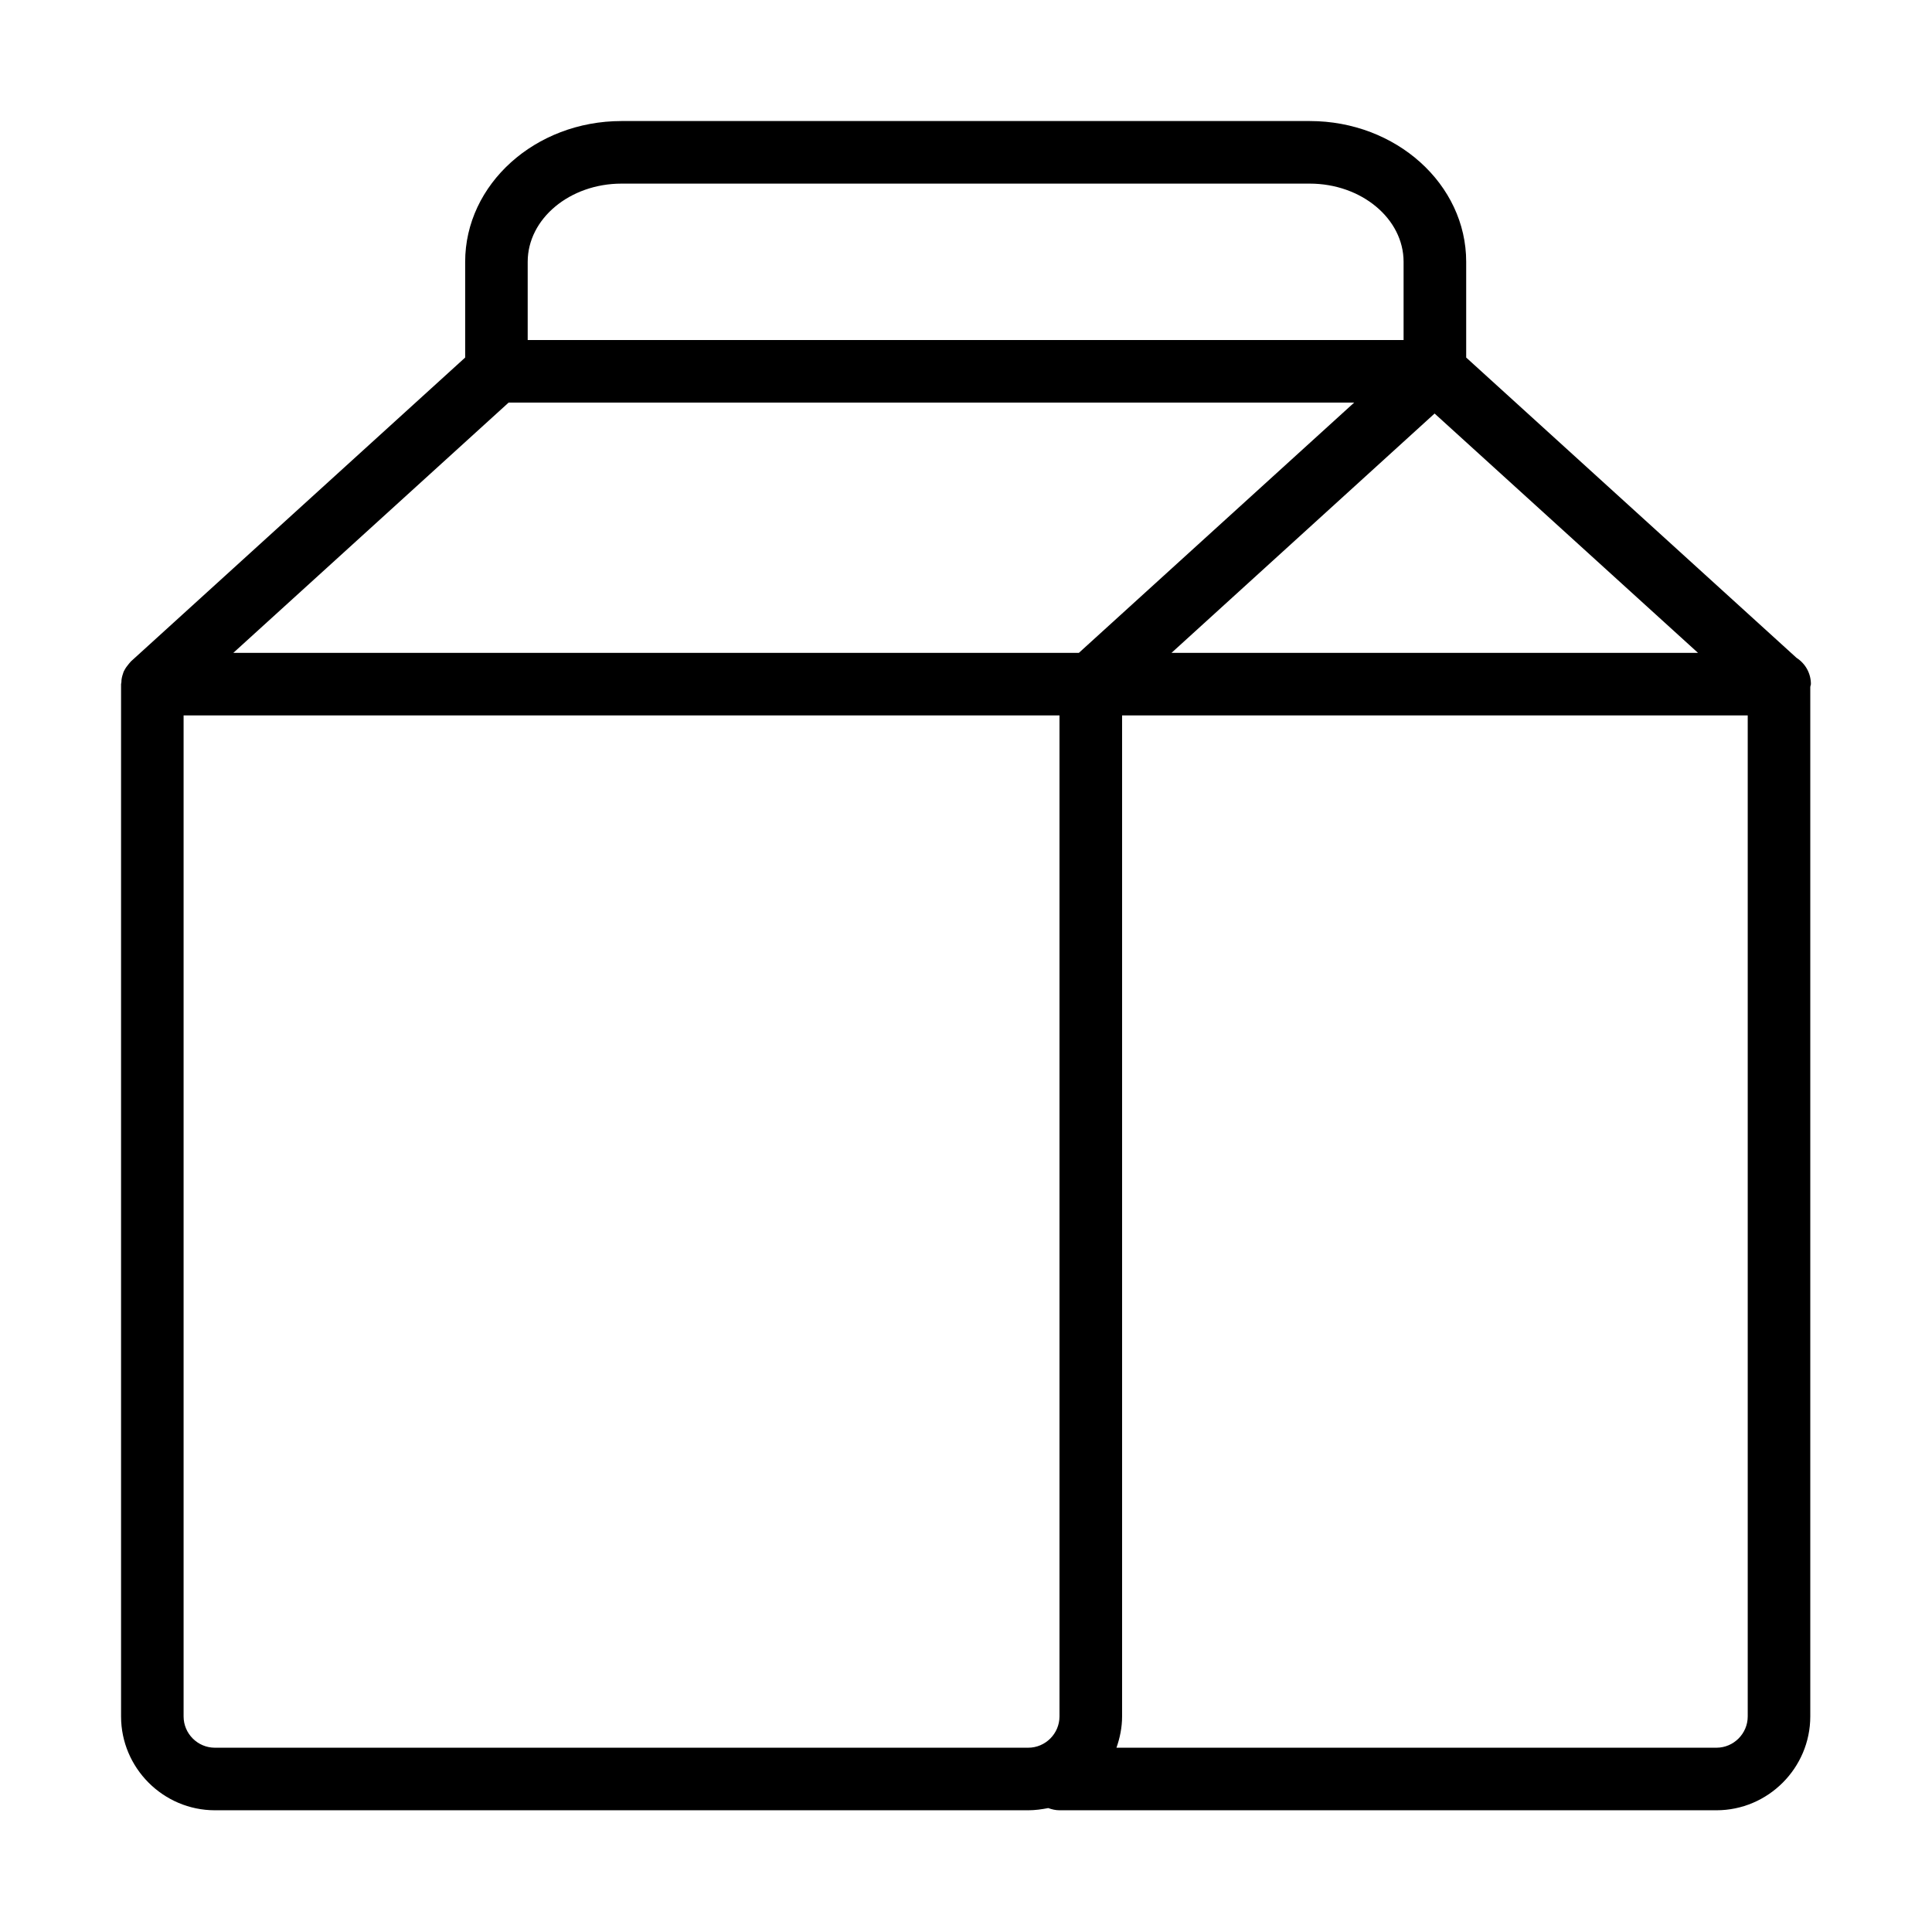 <?xml version="1.0" encoding="UTF-8"?>
<!-- Uploaded to: SVG Find, www.svgrepo.com, Generator: SVG Find Mixer Tools -->
<svg fill="#000000" width="800px" height="800px" version="1.1" viewBox="144 144 512 512" xmlns="http://www.w3.org/2000/svg">
 <path d="m623.91 325.3c0-2.902-1.492-5.473-3.812-6.965l-87.543-79.582v-25.371c0-20.559-18.57-37.305-41.453-37.305h-182.38c-22.879 0-41.449 16.746-41.449 37.305v25.371l-88.453 80.414c-0.086 0.082-0.086 0.082-0.168 0.164-0.164 0.168-0.332 0.414-0.496 0.578-0.496 0.582-0.914 1.164-1.246 1.824-0.164 0.25-0.246 0.582-0.328 0.832-0.25 0.746-0.414 1.406-0.414 2.238 0 0.164-0.086 0.332-0.086 0.496v273.57c0 13.676 11.191 24.871 24.871 24.871h215.54c1.824 0 3.566-0.25 5.305-0.582 0.914 0.332 1.906 0.582 2.984 0.582h174.09c13.676 0 24.871-11.195 24.871-24.871v-272.75c0-0.332 0.164-0.578 0.164-0.828zm-29.926-8.289h-139.52l69.719-63.422zm-285.27-124.35h182.38c13.68 0 24.871 9.285 24.871 20.723v20.727h-232.12v-20.727c0-11.438 11.191-20.723 24.867-20.723zm-29.926 58.031h224.08l-72.953 66.32h-224.08zm-77.844 356.47c-4.559 0-8.289-3.731-8.289-8.289v-265.29h232.12v265.29c0 4.559-3.731 8.289-8.289 8.289zm397.93 0h-159c0.91-2.57 1.492-5.391 1.492-8.289v-265.29h165.8v265.29c0 4.559-3.731 8.289-8.289 8.289z"/>
</svg>